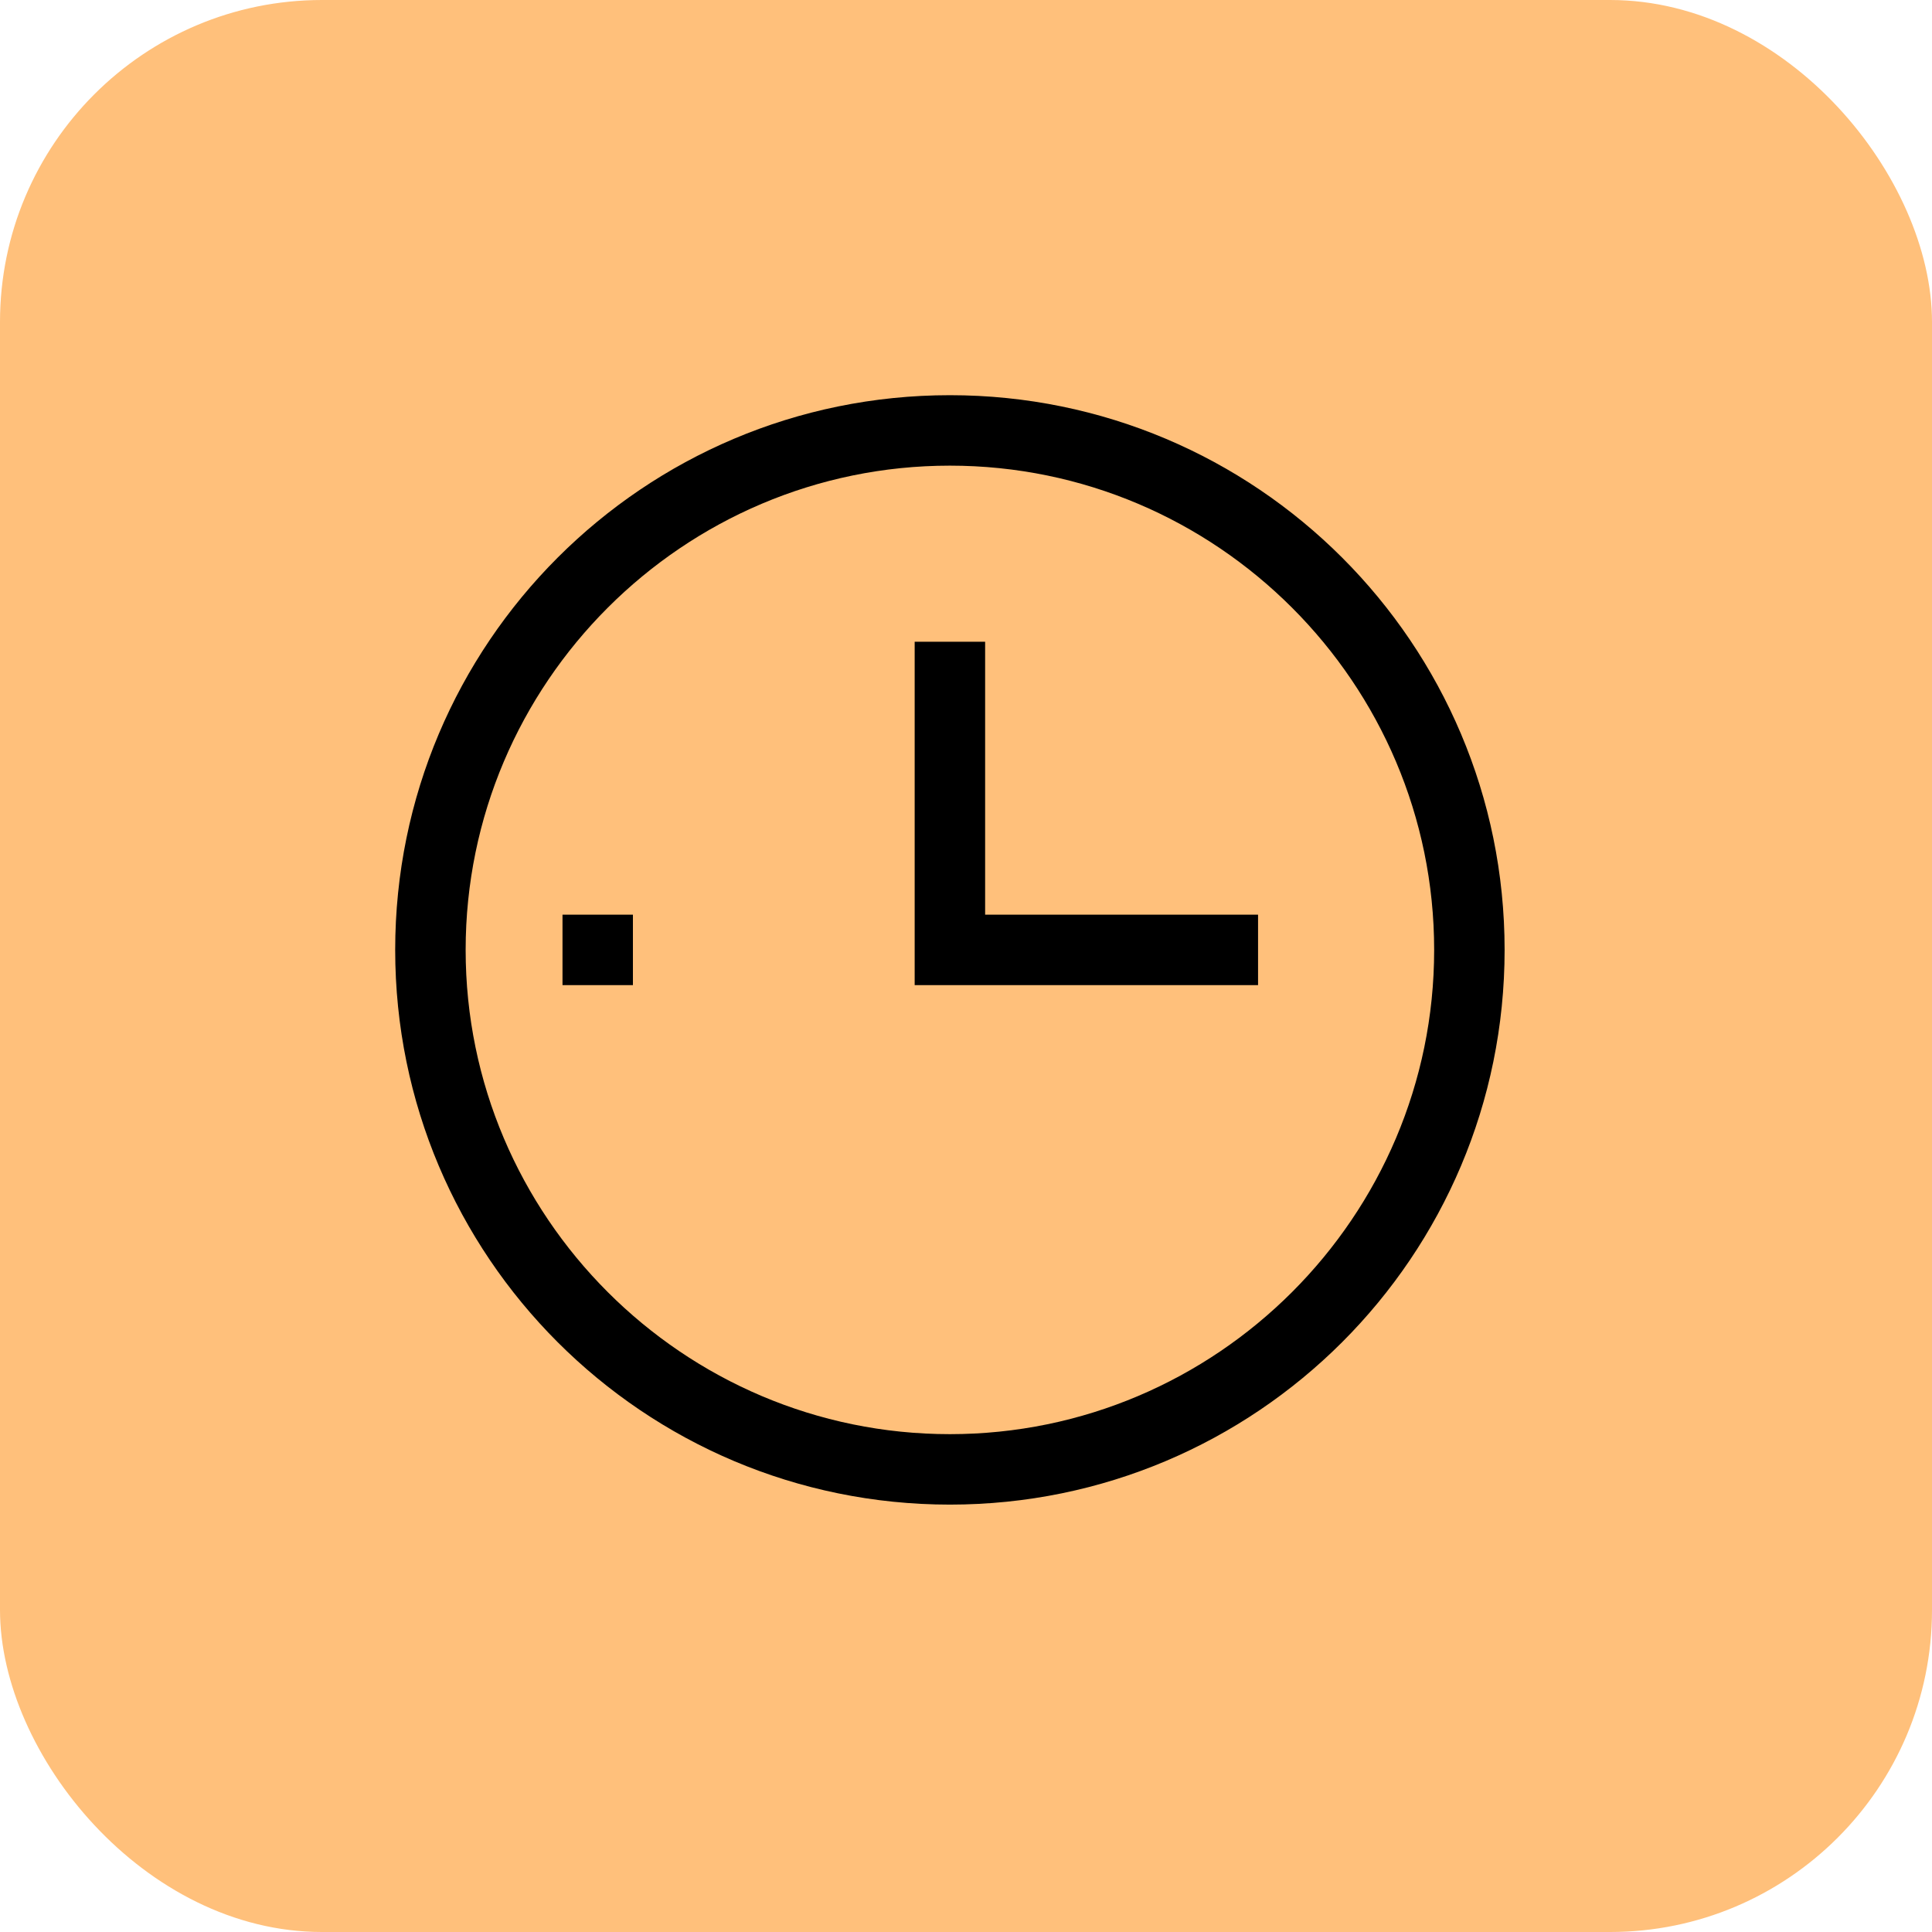 <svg width="60" height="60" viewBox="0 0 60 60" fill="none" xmlns="http://www.w3.org/2000/svg">
<rect width="60" height="60" rx="10" fill="#FFC07B"/>
<g clip-path="url(#clip0_13_304)">
<path d="M39.07 28.406H30.594V19.93H28.406V30.594H39.07V28.406Z" fill="black"/>
<path d="M19.656 28.406H17.469V30.594H19.656V28.406Z" fill="black"/>
<path d="M29.5 46.727C39.016 46.727 46.727 39.016 46.727 29.5C46.727 19.984 39.016 12.273 29.5 12.273C19.984 12.273 12.273 19.984 12.273 29.5C12.273 39.016 19.984 46.727 29.5 46.727ZM29.5 14.461C37.785 14.461 44.539 21.215 44.539 29.5C44.539 37.785 37.785 44.539 29.5 44.539C21.215 44.539 14.461 37.785 14.461 29.5C14.461 21.215 21.215 14.461 29.5 14.461Z" fill="black"/>
</g>
<defs>
<clipPath id="clip0_13_304">
<rect width="35" height="35" fill="white" transform="translate(12 12)"/>
</clipPath>
</defs>
</svg>
